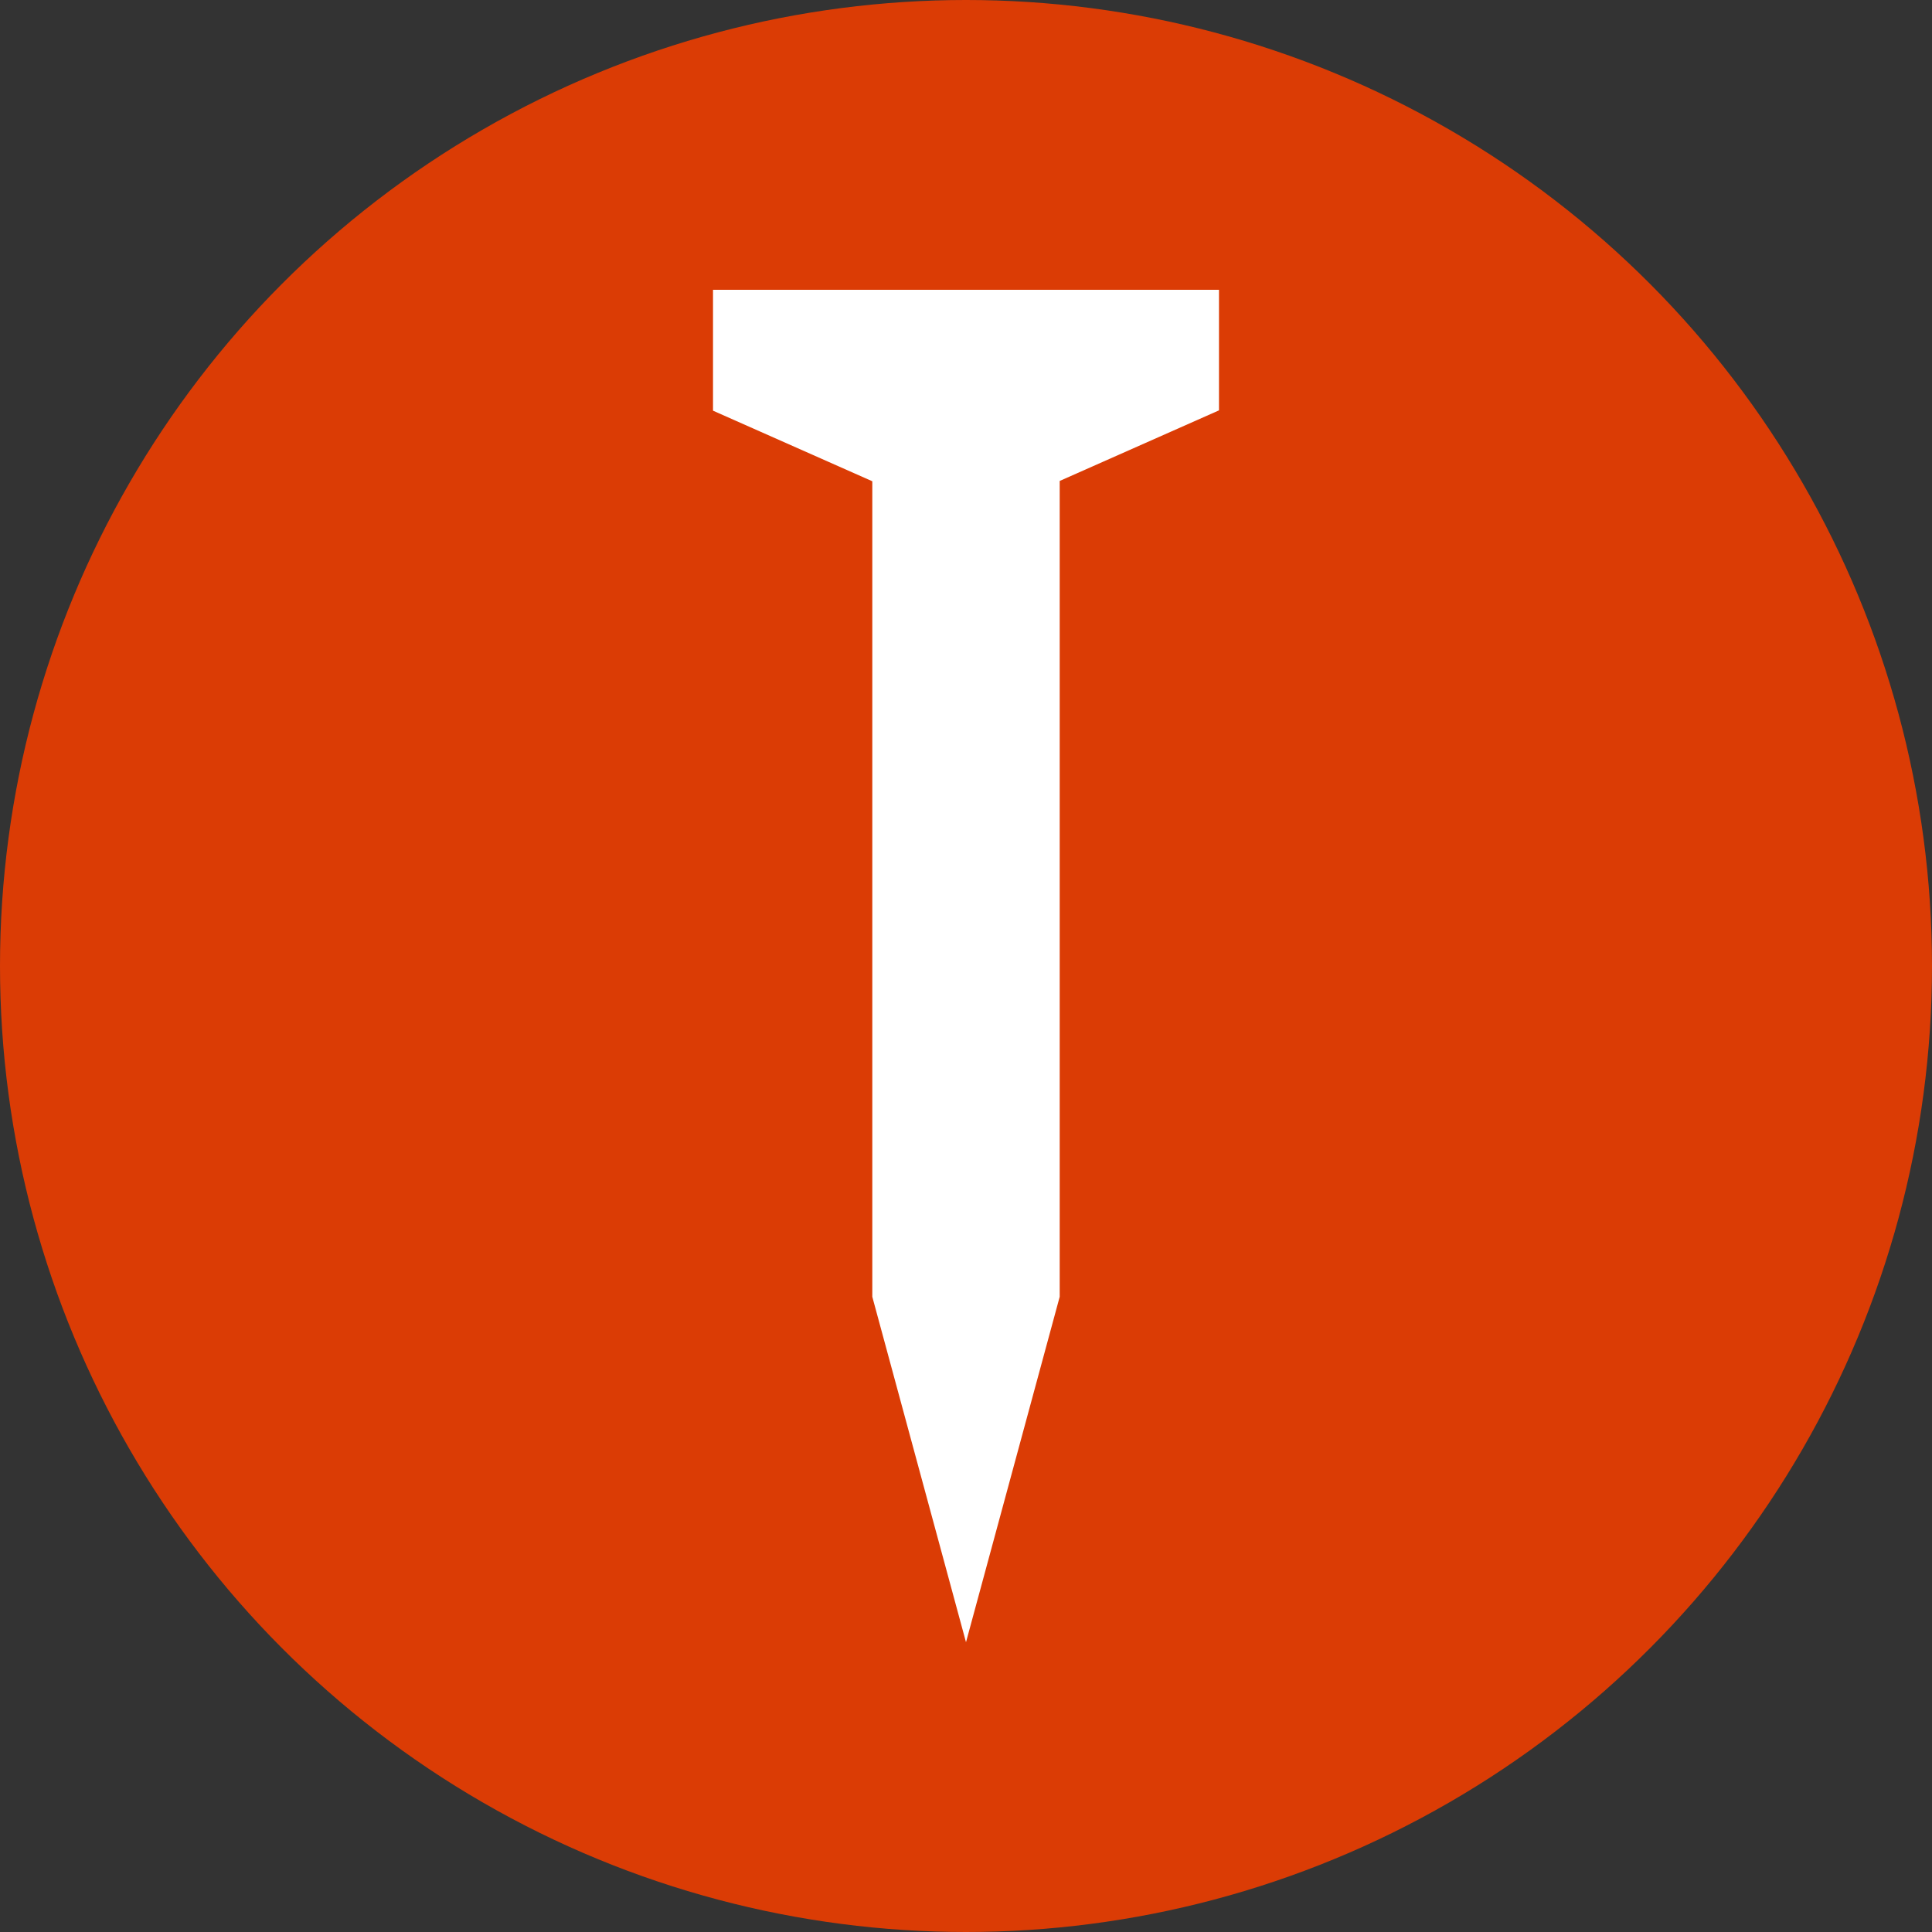 <svg xmlns="http://www.w3.org/2000/svg" version="1.1" xmlns:xlink="http://www.w3.org/1999/xlink" width="512" height="512" x="0" y="0" viewBox="0 0 433 433" style="enable-background:new 0 0 512 512" xml:space="preserve" class=""><rect x="0" y="0" width="433" height="433" fill="#333333" stroke="none"/><circle r="216.5" cx="216.5" cy="216.5" fill="#db3c05" shape="circle"></circle><g transform="matrix(0.7,0,0,0.7,64.95,64.95)"><path d="M135.5 0v38.7l51 22.6v261.1l30 110.6 30-110.6V61.2l51-22.6V0z" fill="#ffffff" opacity="1" data-original="#000000"></path></g></svg>